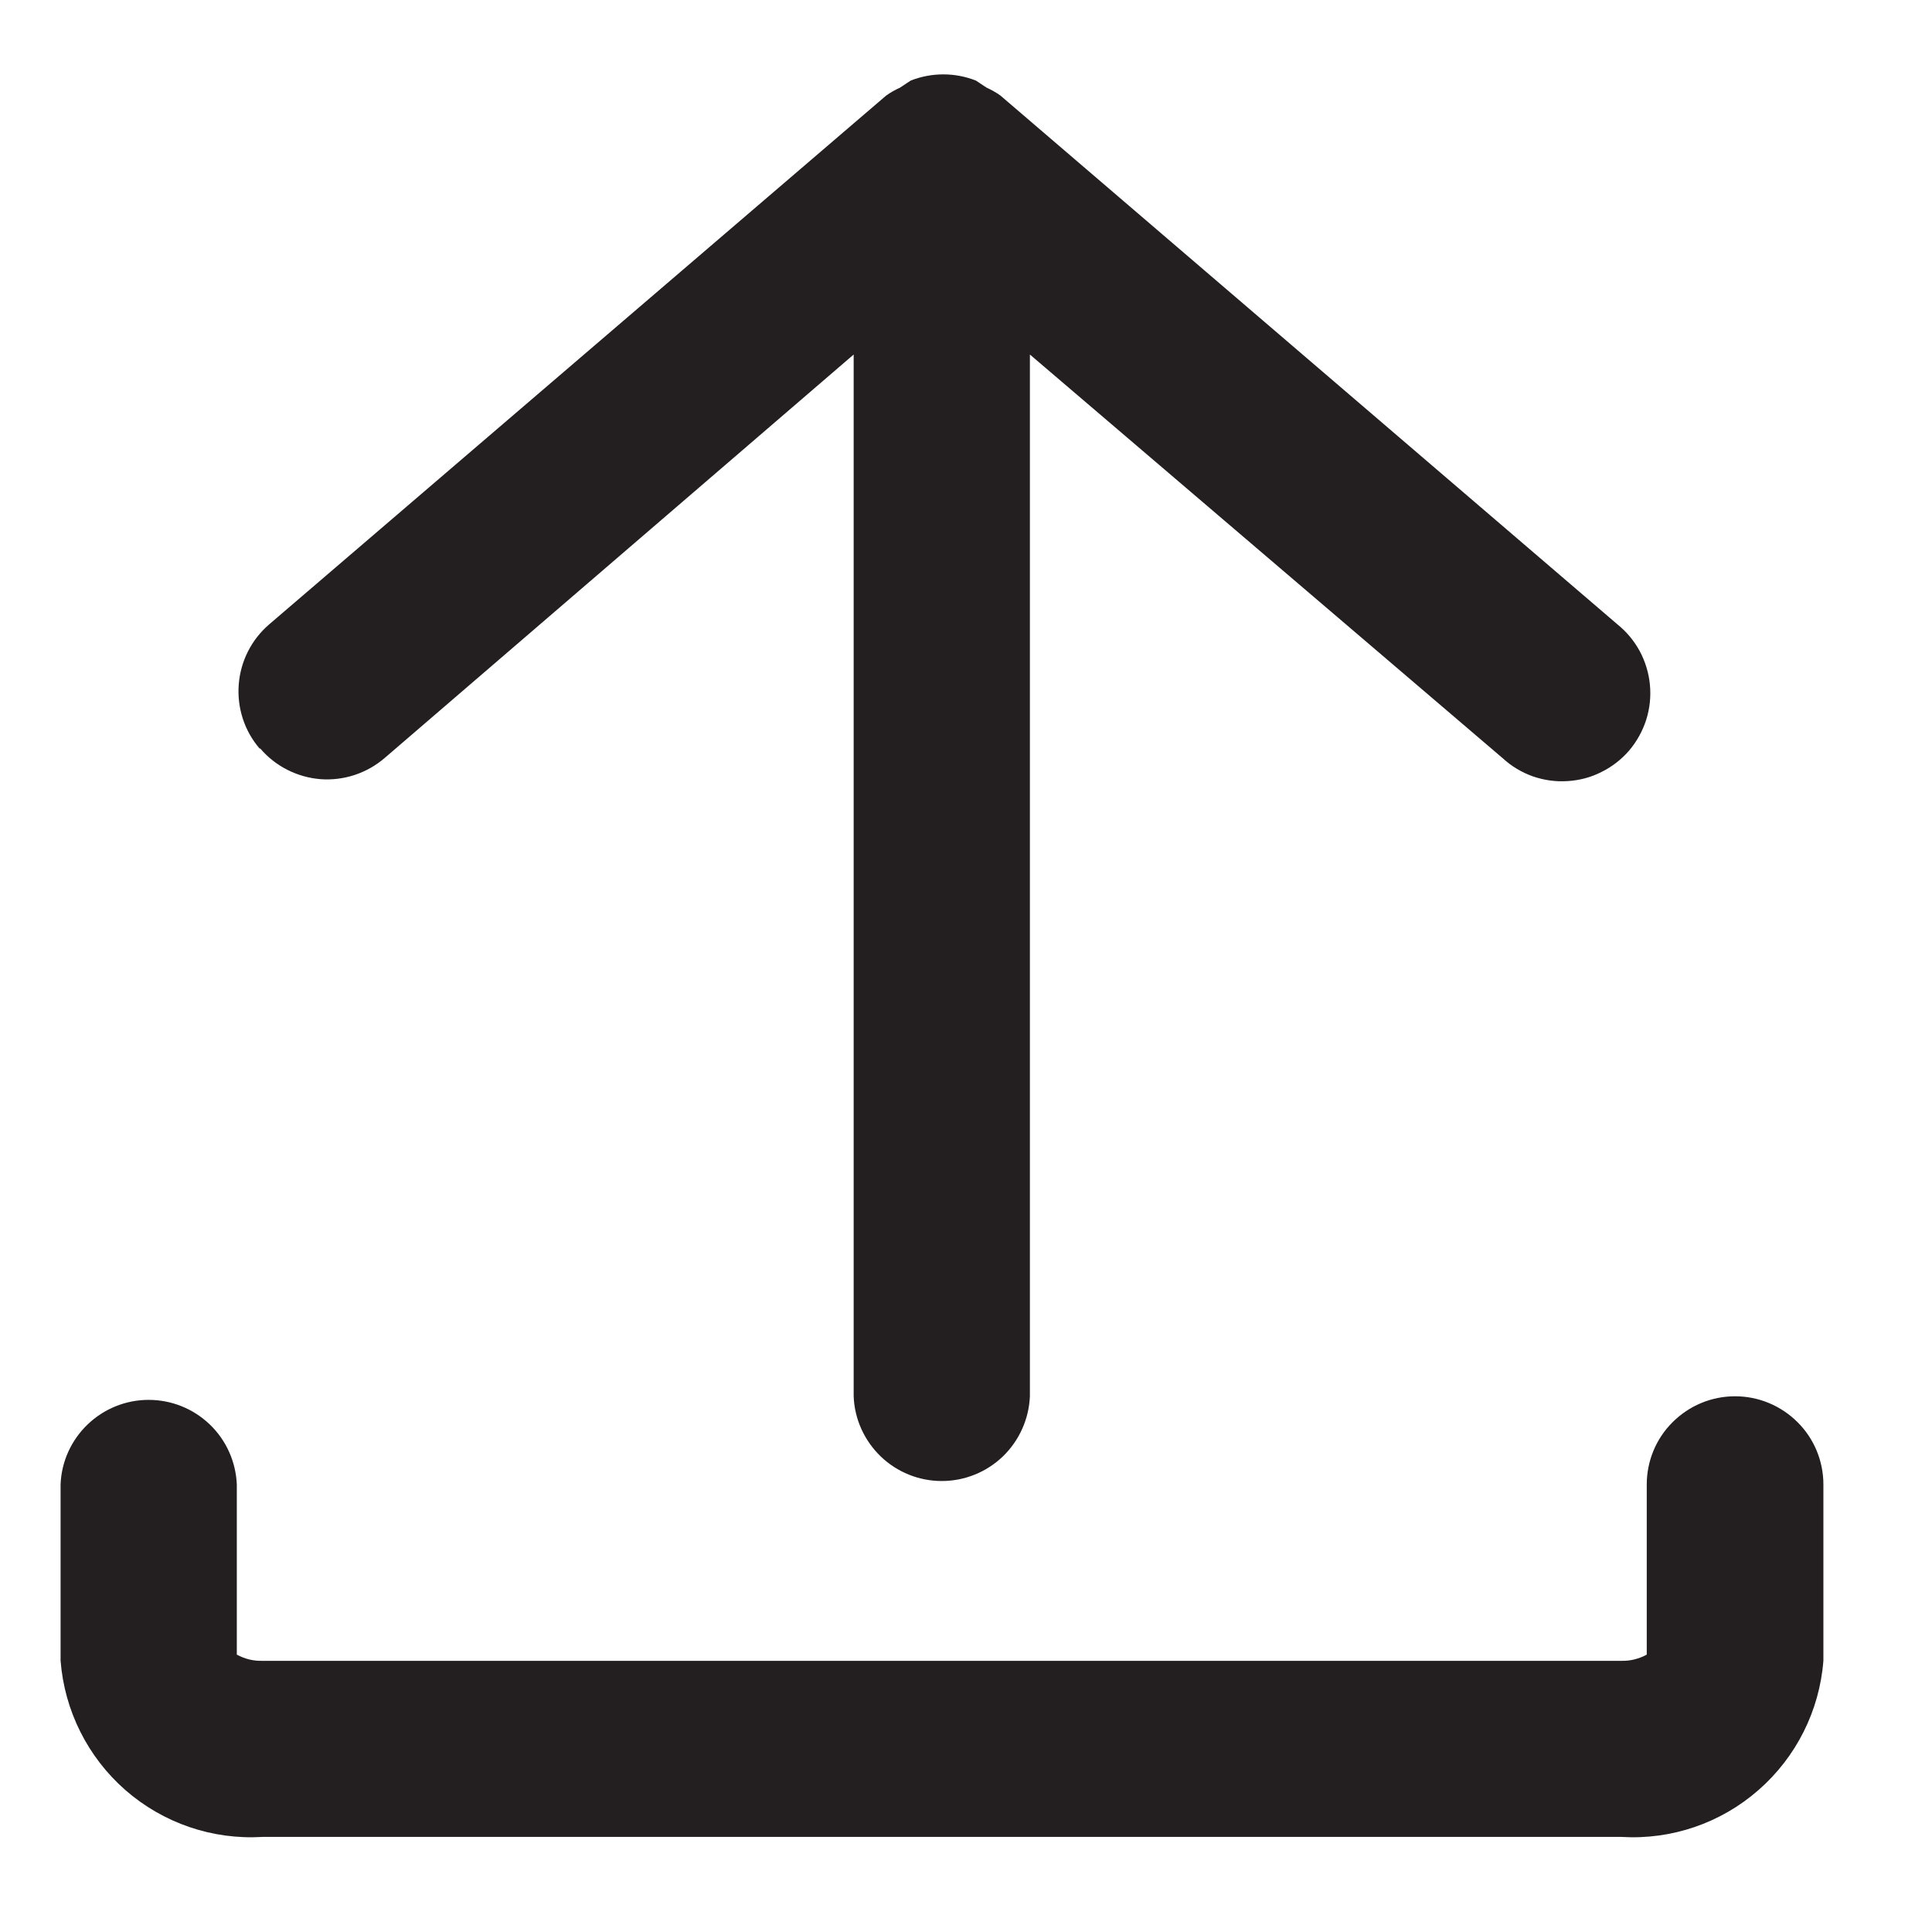 <svg width="14" height="14" viewBox="0 0 14 14" fill="none" xmlns="http://www.w3.org/2000/svg">
<path d="M1.881 5.424C1.771 5.296 1.717 5.129 1.73 4.96C1.743 4.791 1.822 4.635 1.951 4.524L6.422 0.692C6.453 0.67 6.487 0.651 6.522 0.635L6.599 0.584C6.751 0.524 6.92 0.524 7.072 0.584L7.149 0.635C7.184 0.651 7.218 0.67 7.249 0.692L11.72 4.524C11.787 4.578 11.842 4.644 11.883 4.72C11.923 4.795 11.948 4.878 11.956 4.963C11.964 5.048 11.955 5.134 11.929 5.216C11.903 5.297 11.861 5.373 11.806 5.438C11.75 5.503 11.682 5.556 11.605 5.594C11.529 5.633 11.445 5.655 11.36 5.66C11.275 5.666 11.189 5.654 11.108 5.626C11.027 5.597 10.953 5.553 10.89 5.495L7.463 2.569V10.118C7.456 10.283 7.386 10.439 7.267 10.554C7.148 10.668 6.99 10.732 6.824 10.732C6.659 10.732 6.501 10.668 6.382 10.554C6.263 10.439 6.192 10.283 6.186 10.118V2.569L2.786 5.494C2.657 5.604 2.49 5.659 2.321 5.646C2.153 5.632 1.996 5.553 1.886 5.424H1.881ZM12.572 10.118C12.402 10.118 12.24 10.186 12.12 10.306C12 10.425 11.933 10.588 11.933 10.757V11.99C11.876 12.021 11.812 12.037 11.748 12.035H1.901C1.836 12.037 1.773 12.021 1.716 11.99V10.757C1.709 10.592 1.639 10.436 1.52 10.322C1.401 10.208 1.243 10.144 1.077 10.144C0.912 10.144 0.754 10.208 0.635 10.322C0.516 10.436 0.445 10.592 0.439 10.757V12.034C0.467 12.396 0.636 12.733 0.909 12.972C1.183 13.211 1.539 13.333 1.902 13.311H11.75C12.113 13.333 12.469 13.211 12.742 12.972C13.016 12.733 13.185 12.396 13.213 12.034V10.757C13.213 10.588 13.146 10.425 13.026 10.306C12.906 10.186 12.743 10.118 12.574 10.118H12.572Z" fill="#231F20"/>
</svg>
